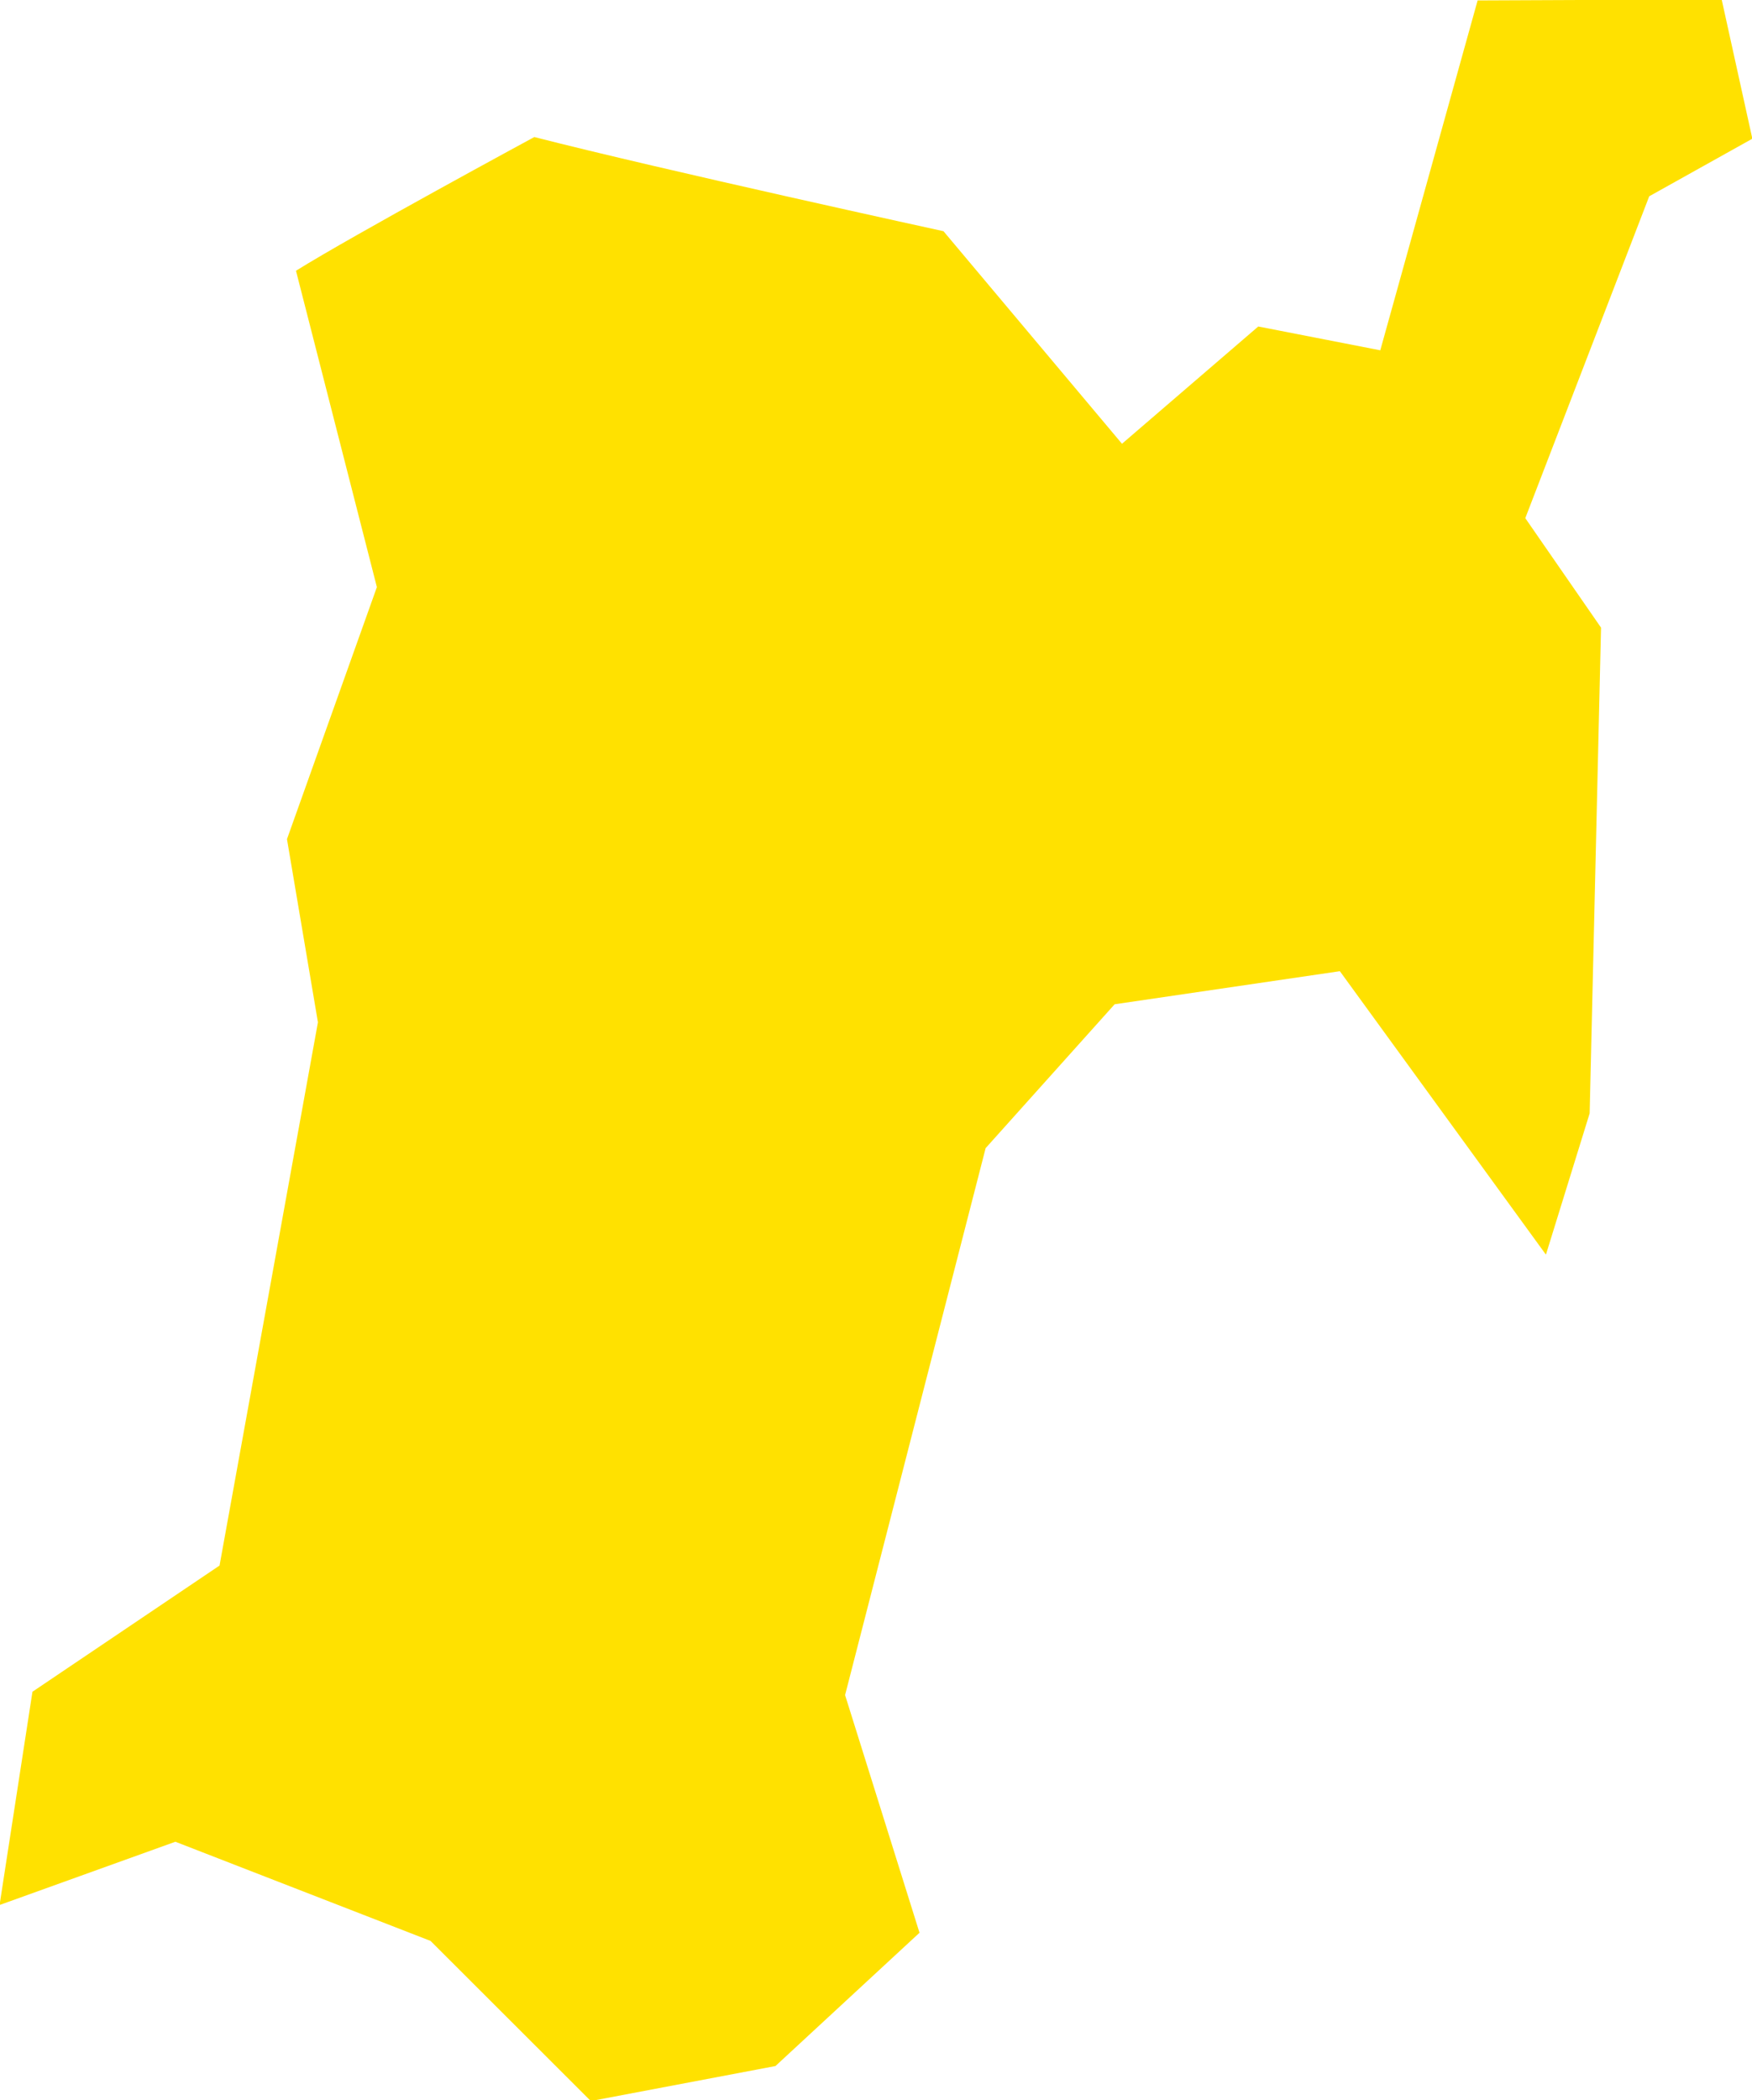 <svg xmlns="http://www.w3.org/2000/svg" width="20.031" height="24" viewBox="0 0 20.031 24">
  <defs>
    <style>
      .cls-1 {
        fill: #ffe100;
        fill-rule: evenodd;
      }
    </style>
  </defs>
  <path id="icon_pref_miyagi.svg" class="cls-1" d="M858.5,621.972l-1.395-.272-1.558,1.34-2.041-2.429s-3.21-.7-4.678-1.076c0,0-2.069,1.119-2.725,1.528l0.925,3.615L846,627.558l0.354,2.093-1.125,6.208-2.139,1.442-0.376,2.437,2.01-.723,2.917,1.133,1.833,1.83,2.111-.4,1.647-1.523-0.851-2.716,1.607-6.25,1.475-1.644,2.575-.378,2.356,3.239,0.5-1.615,0.13-5.55-0.866-1.251,1.417-3.678,1.179-.658-0.351-1.592-2.79.012Z" transform="translate(-842.719 -617.969)"/>
</svg>
